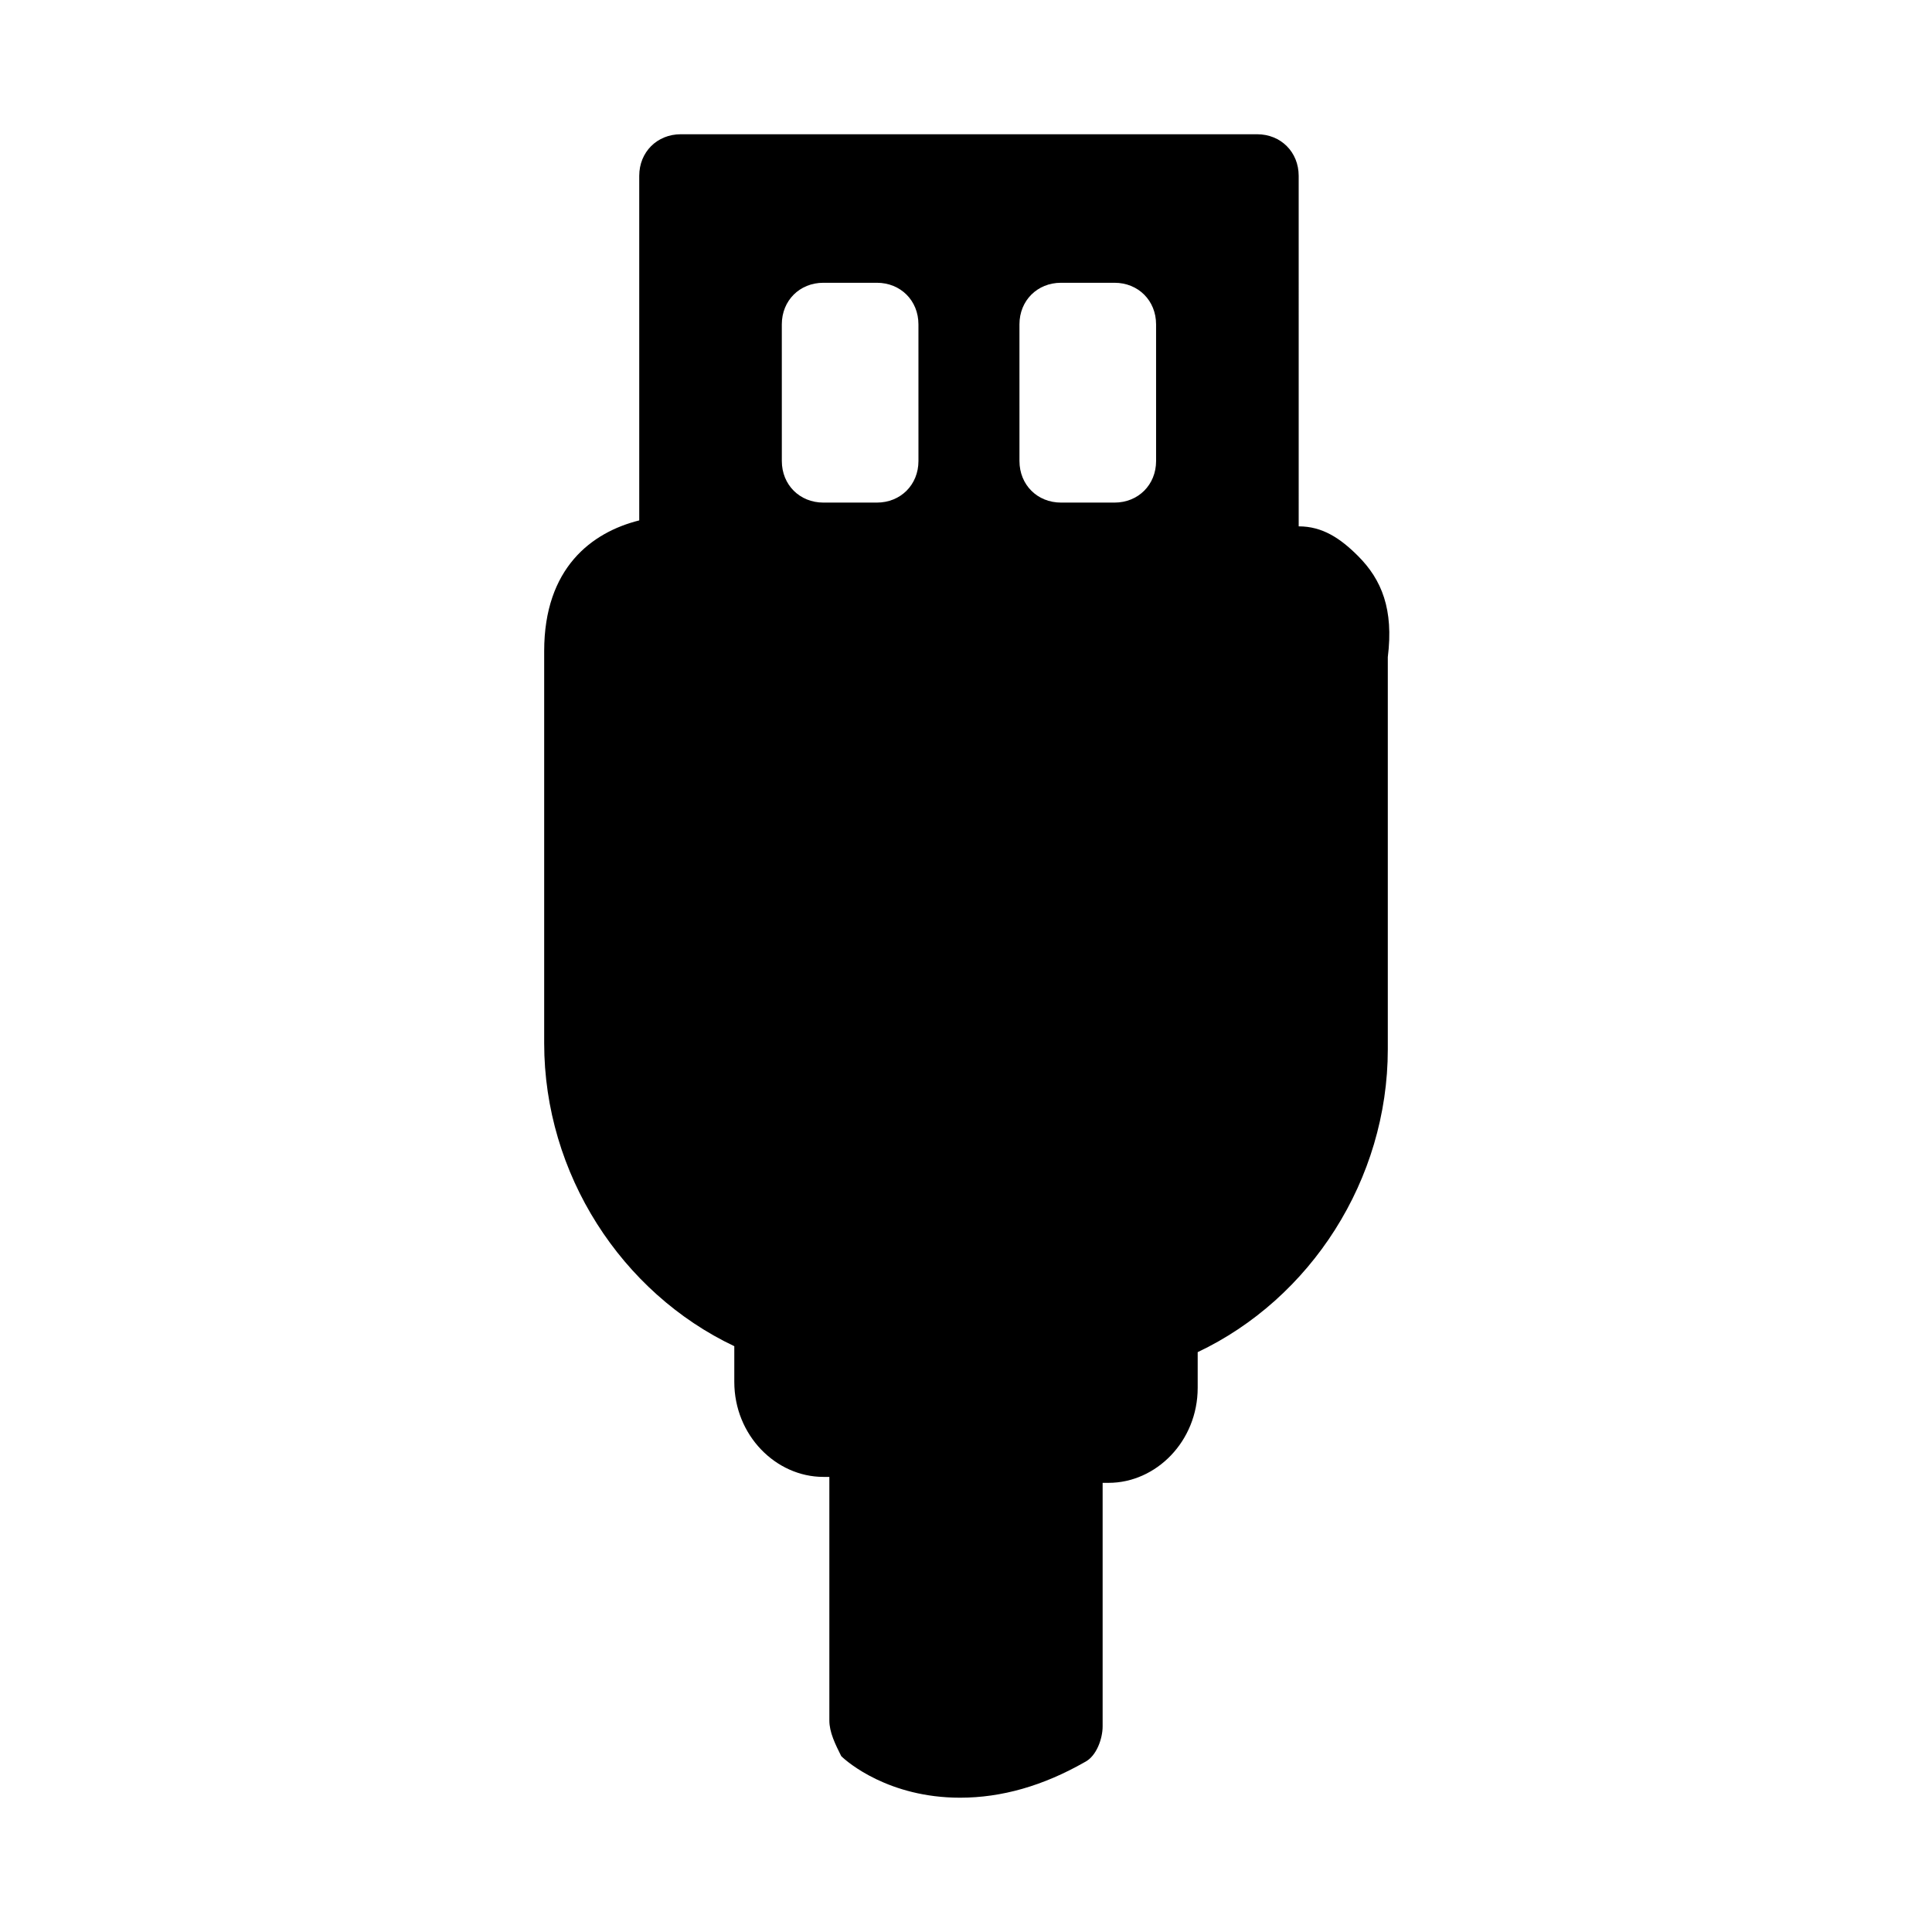 <?xml version="1.0" encoding="UTF-8"?>
<!-- Uploaded to: SVG Repo, www.svgrepo.com, Generator: SVG Repo Mixer Tools -->
<svg fill="#000000" width="800px" height="800px" version="1.1" viewBox="144 144 512 512" xmlns="http://www.w3.org/2000/svg">
 <path d="m503.91 291.36c-4.723-4.723-9.445-7.871-15.742-7.871l-0.004-92.891c0-6.297-4.723-11.02-11.02-11.02h-152.72c-6.297 0-11.02 4.723-11.02 11.02v91.316c-12.594 3.148-25.191 12.594-25.191 34.637v103.91c0 34.637 20.469 66.125 50.383 80.293v9.449c0 14.168 11.02 25.191 23.617 25.191h1.574v64.551c0 3.148 1.574 6.297 3.148 9.445 1.574 1.574 12.594 11.02 31.488 11.02 11.02 0 22.043-3.148 33.062-9.445 3.148-1.574 4.723-6.297 4.723-9.445v-64.551h1.574c12.594 0 23.617-11.02 23.617-25.191v-9.445c29.914-14.168 50.383-45.656 50.383-80.293v-103.91c1.57-12.598-1.578-20.469-7.875-26.77zm-116.51-25.188c0 6.297-4.723 11.02-11.02 11.02h-14.168c-6.297 0-11.02-4.723-11.02-11.02l-0.004-36.215c0-6.297 4.723-11.02 11.02-11.02h14.168c6.297 0 11.02 4.723 11.02 11.02zm62.977 0c0 6.297-4.723 11.02-11.02 11.02h-14.168c-6.297 0-11.02-4.723-11.02-11.02l-0.004-36.215c0-6.297 4.723-11.02 11.02-11.02h14.168c6.297 0 11.02 4.723 11.02 11.02z"/>
</svg>
